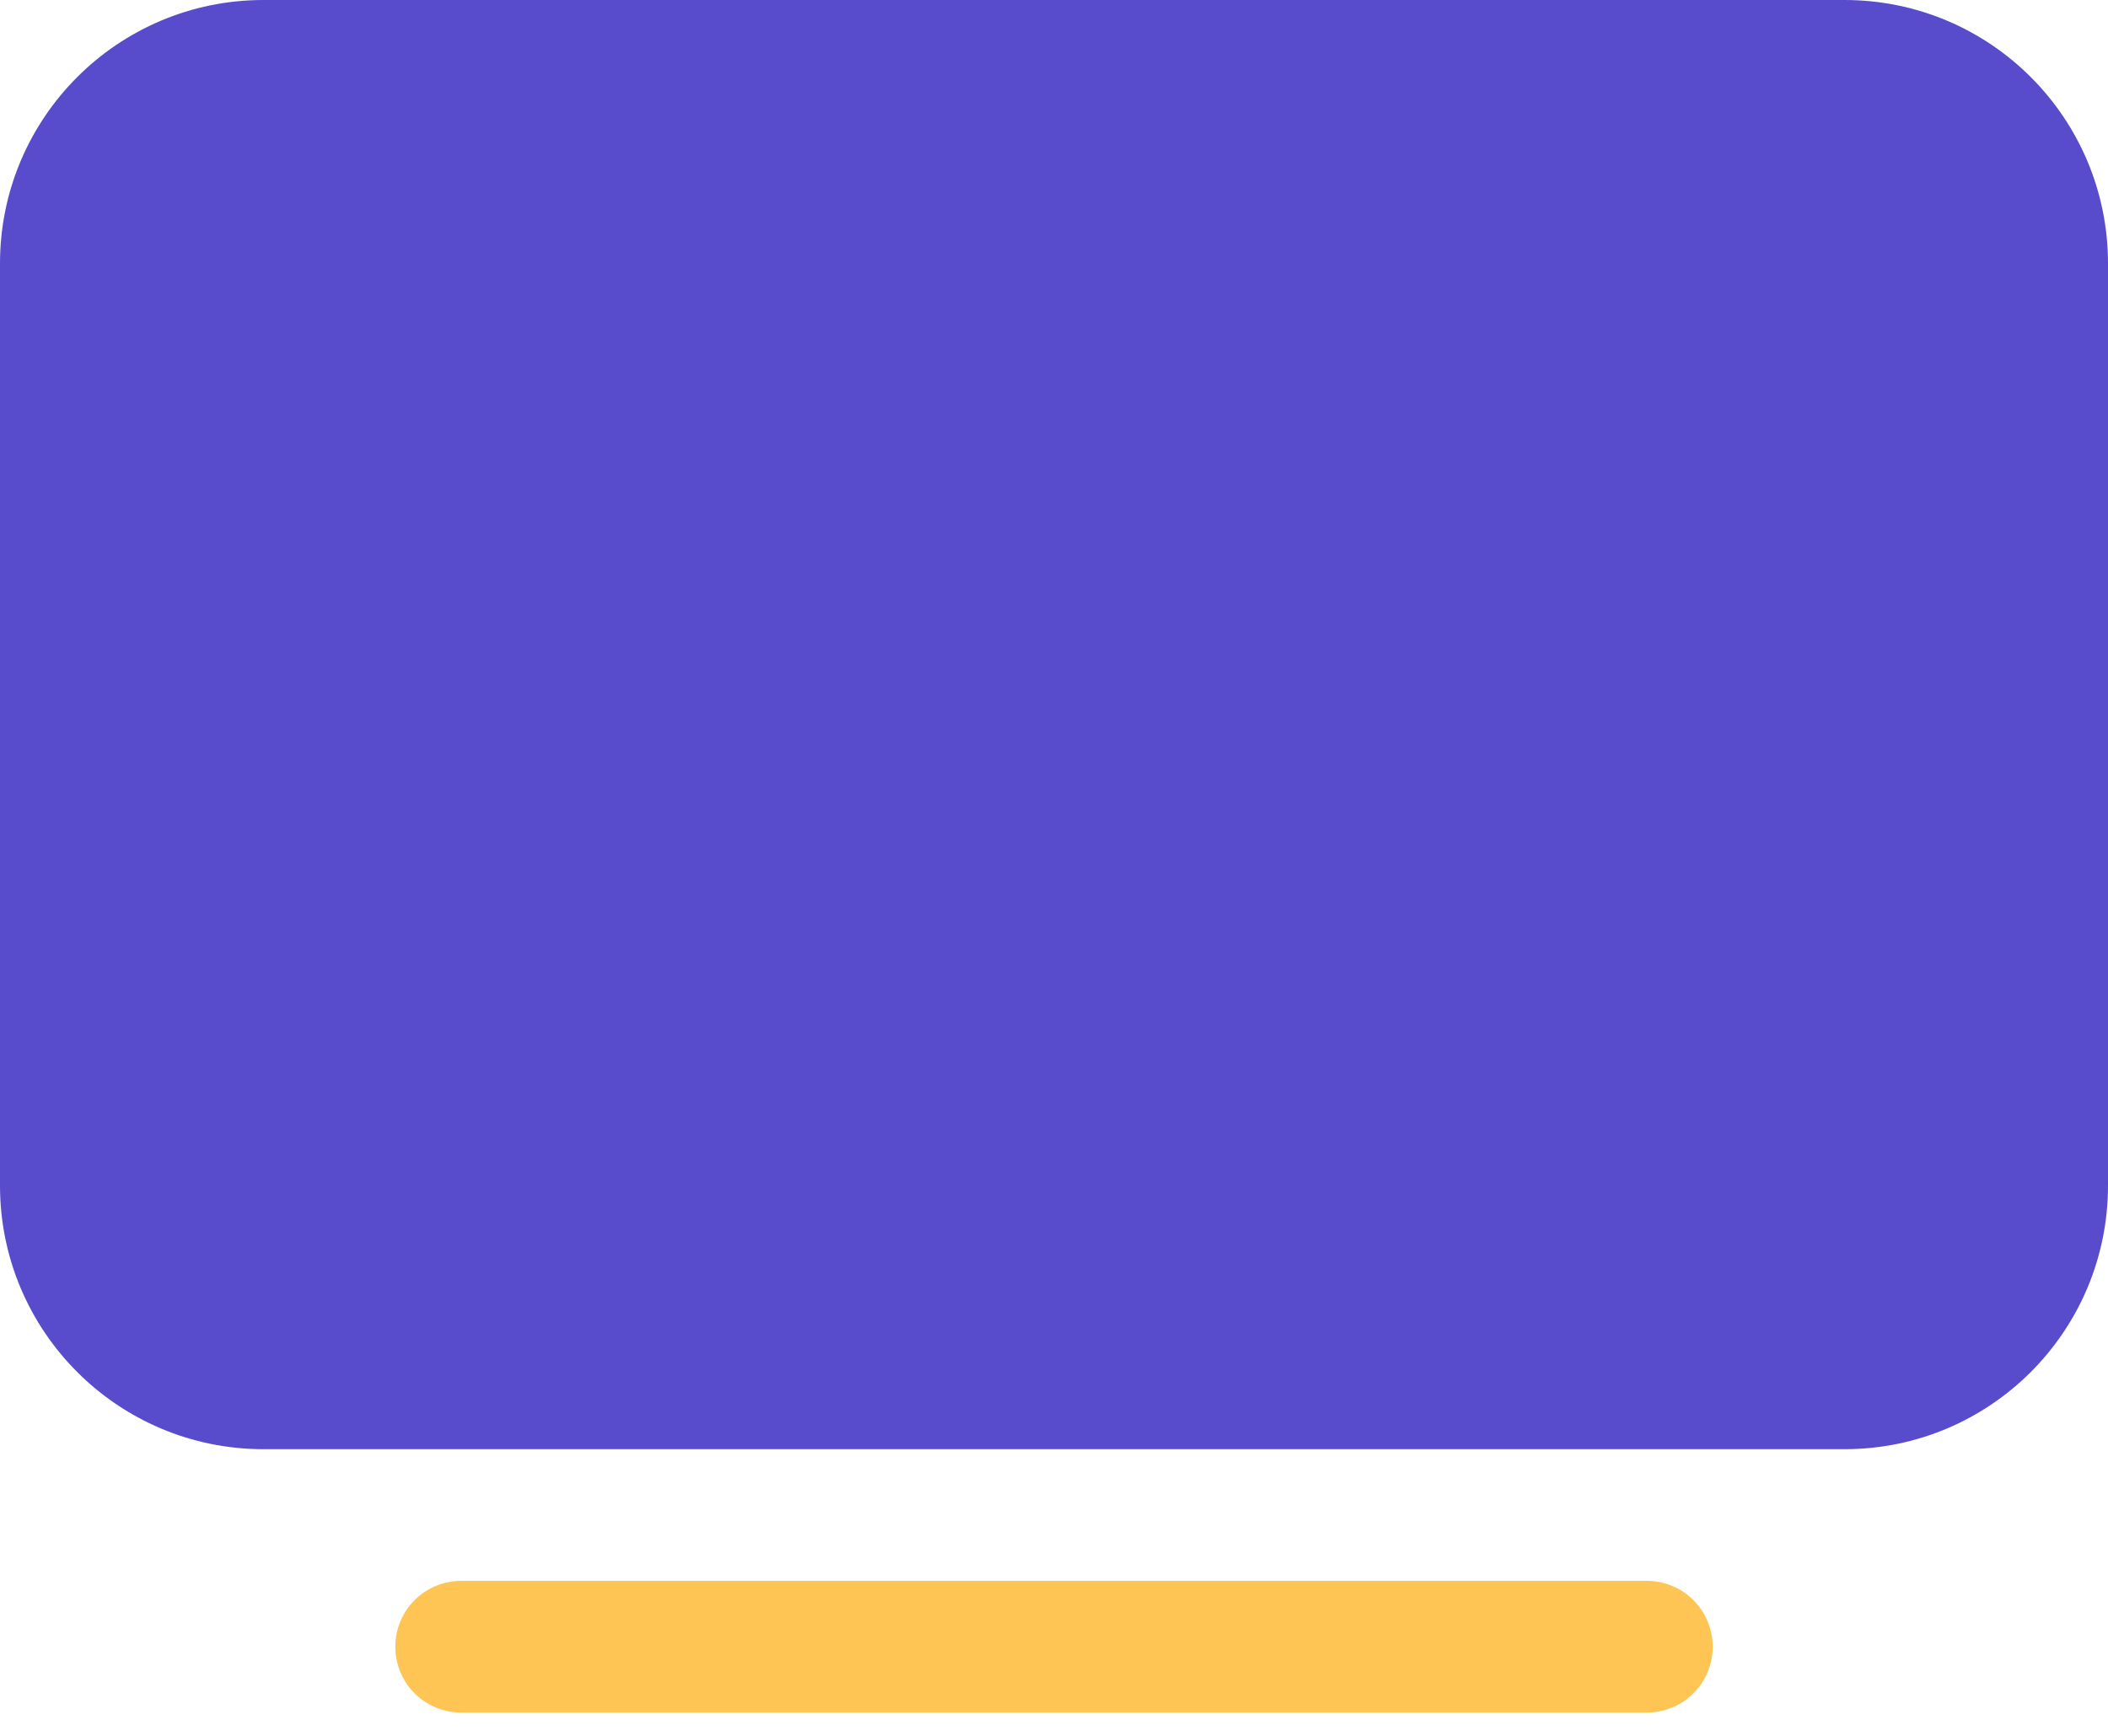 <svg xmlns="http://www.w3.org/2000/svg" width="17" height="14" viewBox="0 0 17 14" fill="none">
  <path d="M0 2.125C0 0.951 0.951 0 2.125 0H14.875C16.049 0 17 0.951 17 2.125V9.562C17 10.736 16.049 11.688 14.875 11.688H2.125C0.951 11.688 0 10.736 0 9.562V2.125Z" fill="#594CCC"/>
  <path d="M3.719 12.75C3.425 12.75 3.188 12.988 3.188 13.281C3.188 13.575 3.425 13.812 3.719 13.812H13.281C13.575 13.812 13.812 13.575 13.812 13.281C13.812 12.988 13.575 12.75 13.281 12.75H3.719Z" fill="#FFC554"/>
</svg>